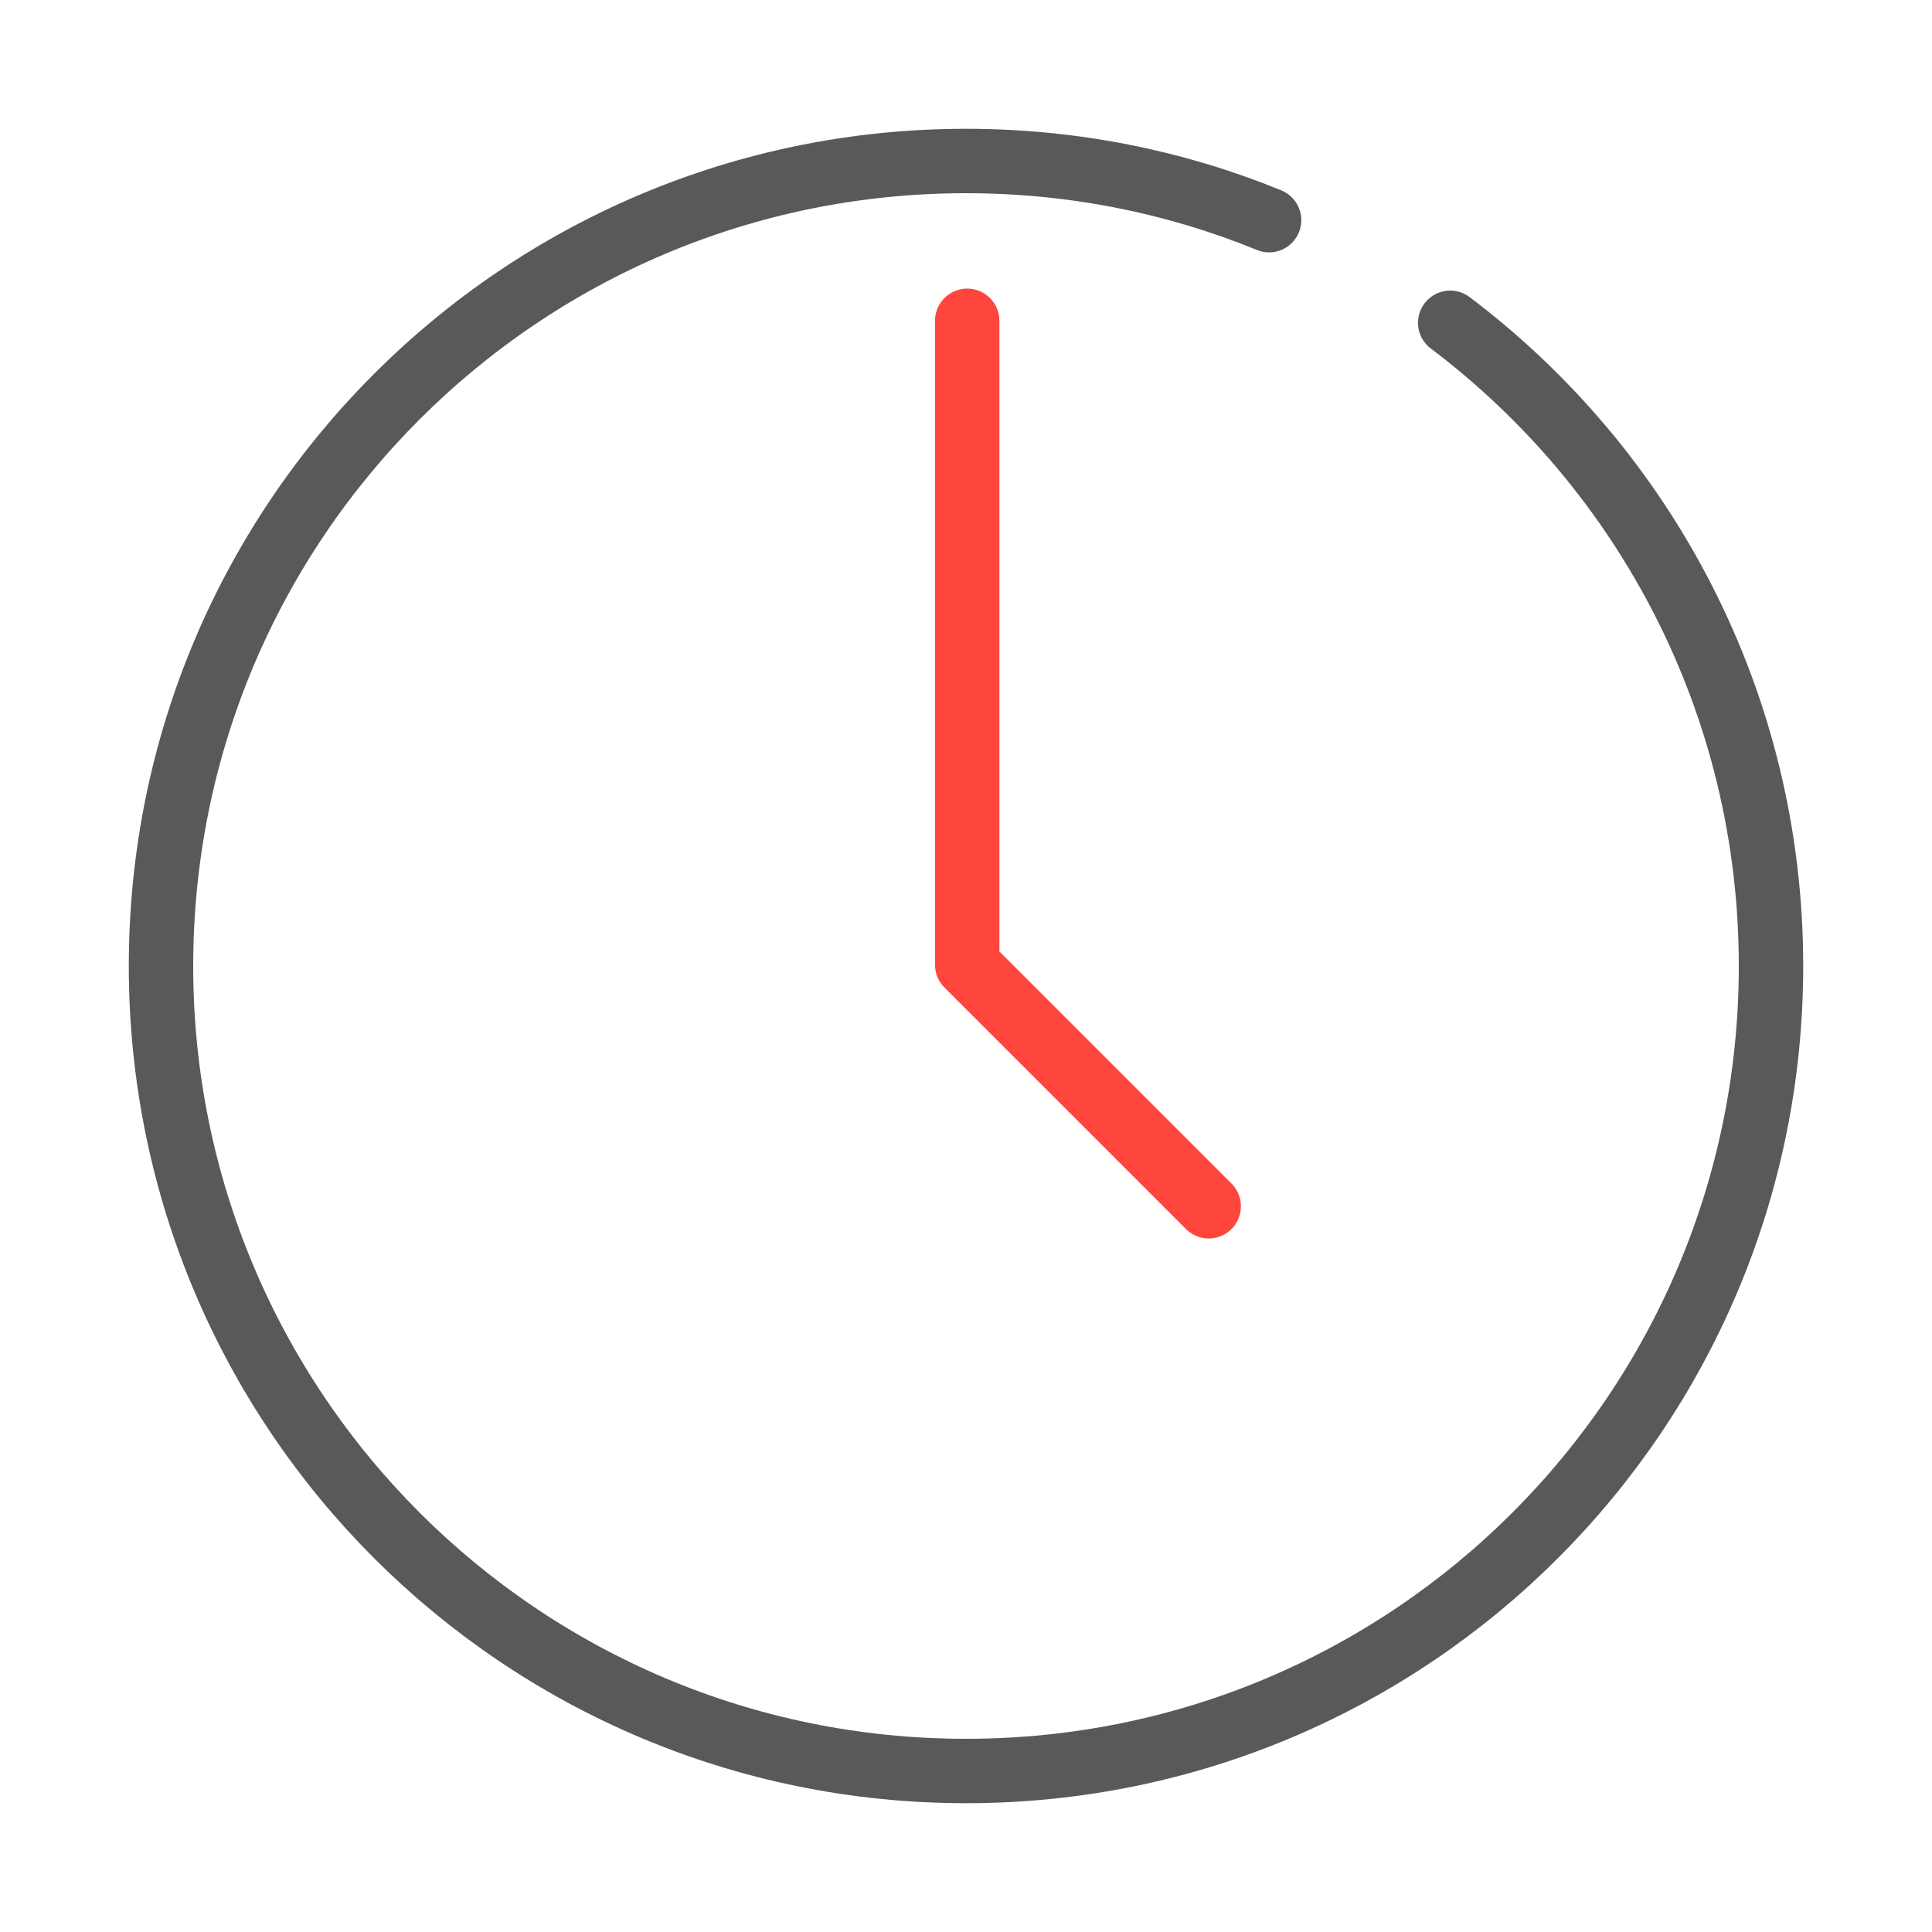 <?xml version="1.0" encoding="UTF-8"?>
<svg id="Icone" xmlns="http://www.w3.org/2000/svg" viewBox="0 0 48 48">
  <defs>
    <style>
      .cls-1 {
        stroke: #ff463c;
      }

      .cls-1, .cls-2 {
        fill: none;
        stroke-linecap: round;
        stroke-linejoin: round;
        stroke-width: 1.6px;
      }

      .cls-2 {
        stroke: #5a585a;
      }
    </style>
  </defs>
  <path class="cls-2" d="M36.03,8.02c4.84,3.65,7.97,9.45,7.97,15.98,0,11.05-8.95,20-20,20S4,35.05,4,24,12.95,4,24,4c2.66,0,5.21.52,7.53,1.47"/>
  <polyline class="cls-1" points="24.03 7.97 24.03 23.97 30.03 29.97"/>
</svg>